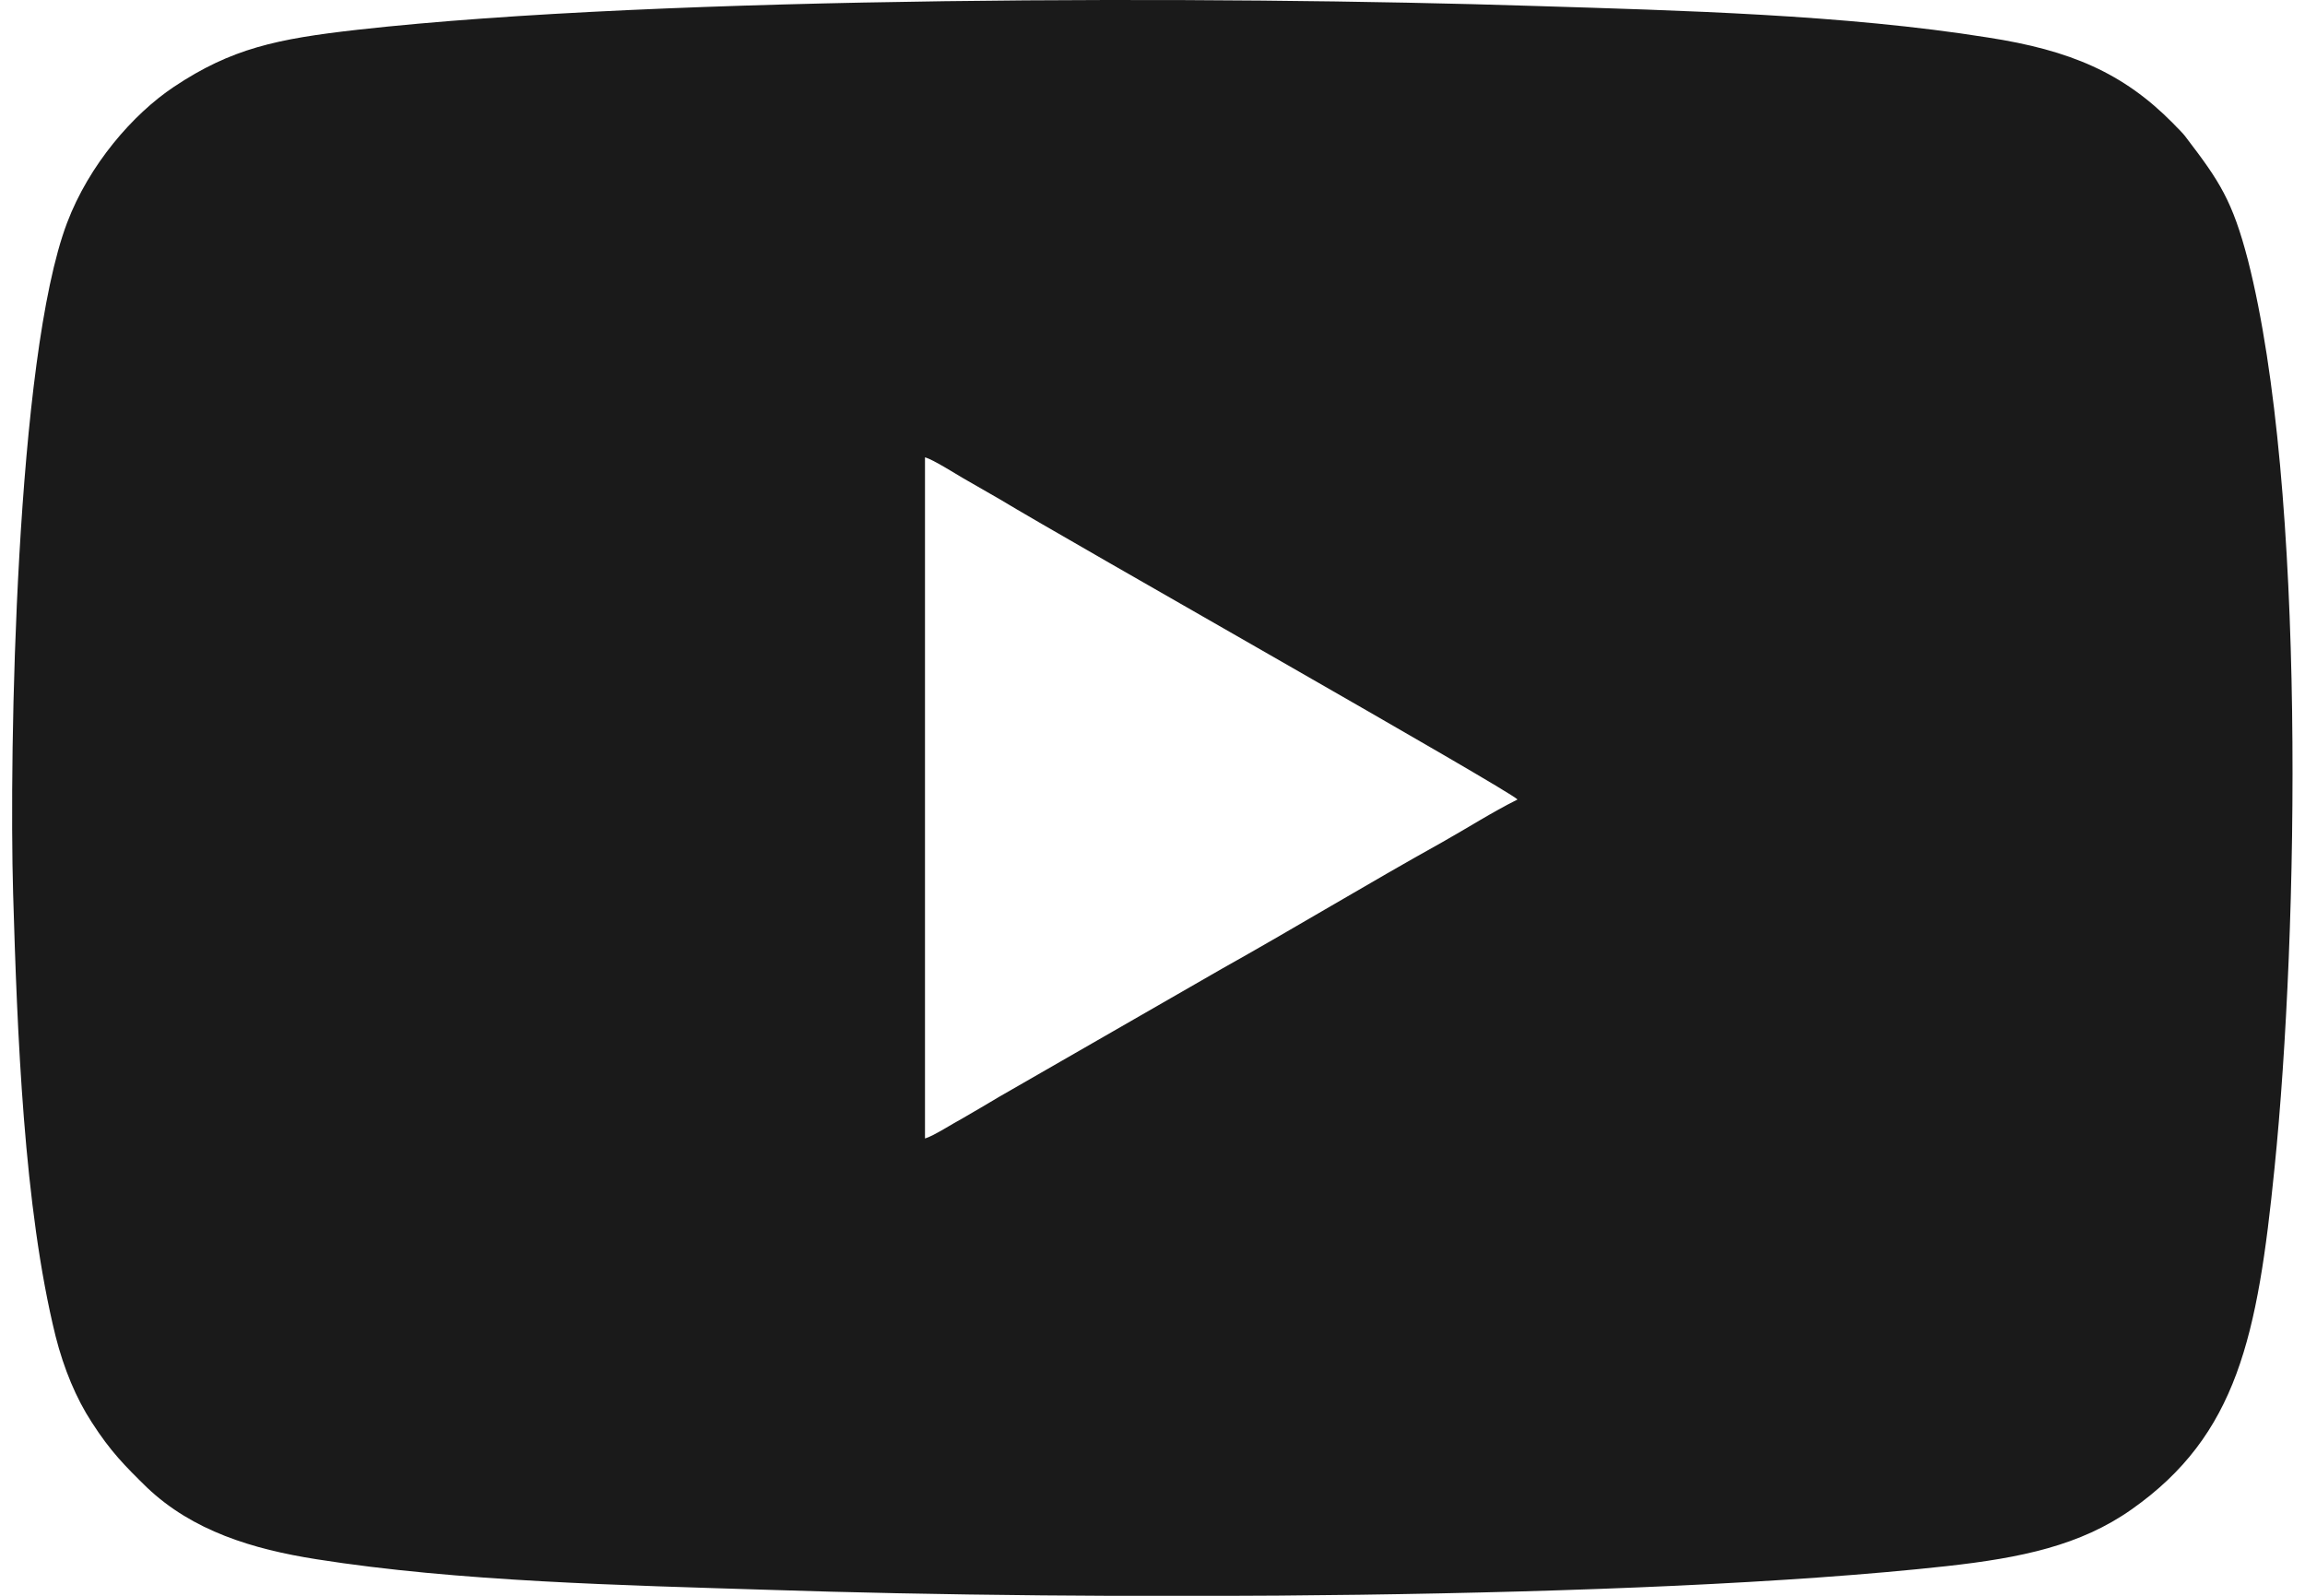 <?xml version="1.0" encoding="UTF-8"?>
<!DOCTYPE svg PUBLIC "-//W3C//DTD SVG 1.1//EN" "http://www.w3.org/Graphics/SVG/1.1/DTD/svg11.dtd">
<!-- Creator: CorelDRAW 2021 (64-Bit) -->
<svg xmlns="http://www.w3.org/2000/svg" xml:space="preserve" width="26px" height="18px" version="1.1" shape-rendering="geometricPrecision" text-rendering="geometricPrecision" image-rendering="optimizeQuality" fill-rule="evenodd" clip-rule="evenodd"
viewBox="0 0 49920 34930"
 xmlns:xlink="http://www.w3.org/1999/xlink"
 xmlns:xodm="http://www.corel.com/coreldraw/odm/2003">
 <g id="Layer_x0020_1">
  <path fill="#1A1A1A" d="M19980 10010c180,50 650,350 840,460 280,160 520,300 800,460 1520,920 11140,6360 11330,6570 -560,280 -1090,620 -1640,930 -1600,890 -3250,1890 -4840,2780l-4870 2800c-270,160 -520,310 -800,470 -190,100 -640,390 -820,440l0 -14910zm-19960 9550c90,3030 230,6860 930,9690 180,710 450,1360 790,1880 410,640 730,960 1210,1430 1000,950 2310,1350 3710,1570 3100,490 6720,570 9910,670 6880,230 18980,230 25780,-520 1620,-180 2920,-450 4040,-1240 2320,-1630 2760,-3800 3130,-7470 530,-5210 690,-14880 -580,-19870 -340,-1310 -630,-1740 -1340,-2670 -100,-140 -200,-220 -310,-340 -1080,-1090 -2230,-1590 -4050,-1870 -3130,-500 -6710,-590 -9930,-690 -6820,-220 -19020,-230 -25740,520 -1780,200 -2770,410 -4030,1250 -900,600 -1860,1710 -2340,2980 -1120,2960 -1270,11550 -1180,14680z"/>
 </g>
</svg>

